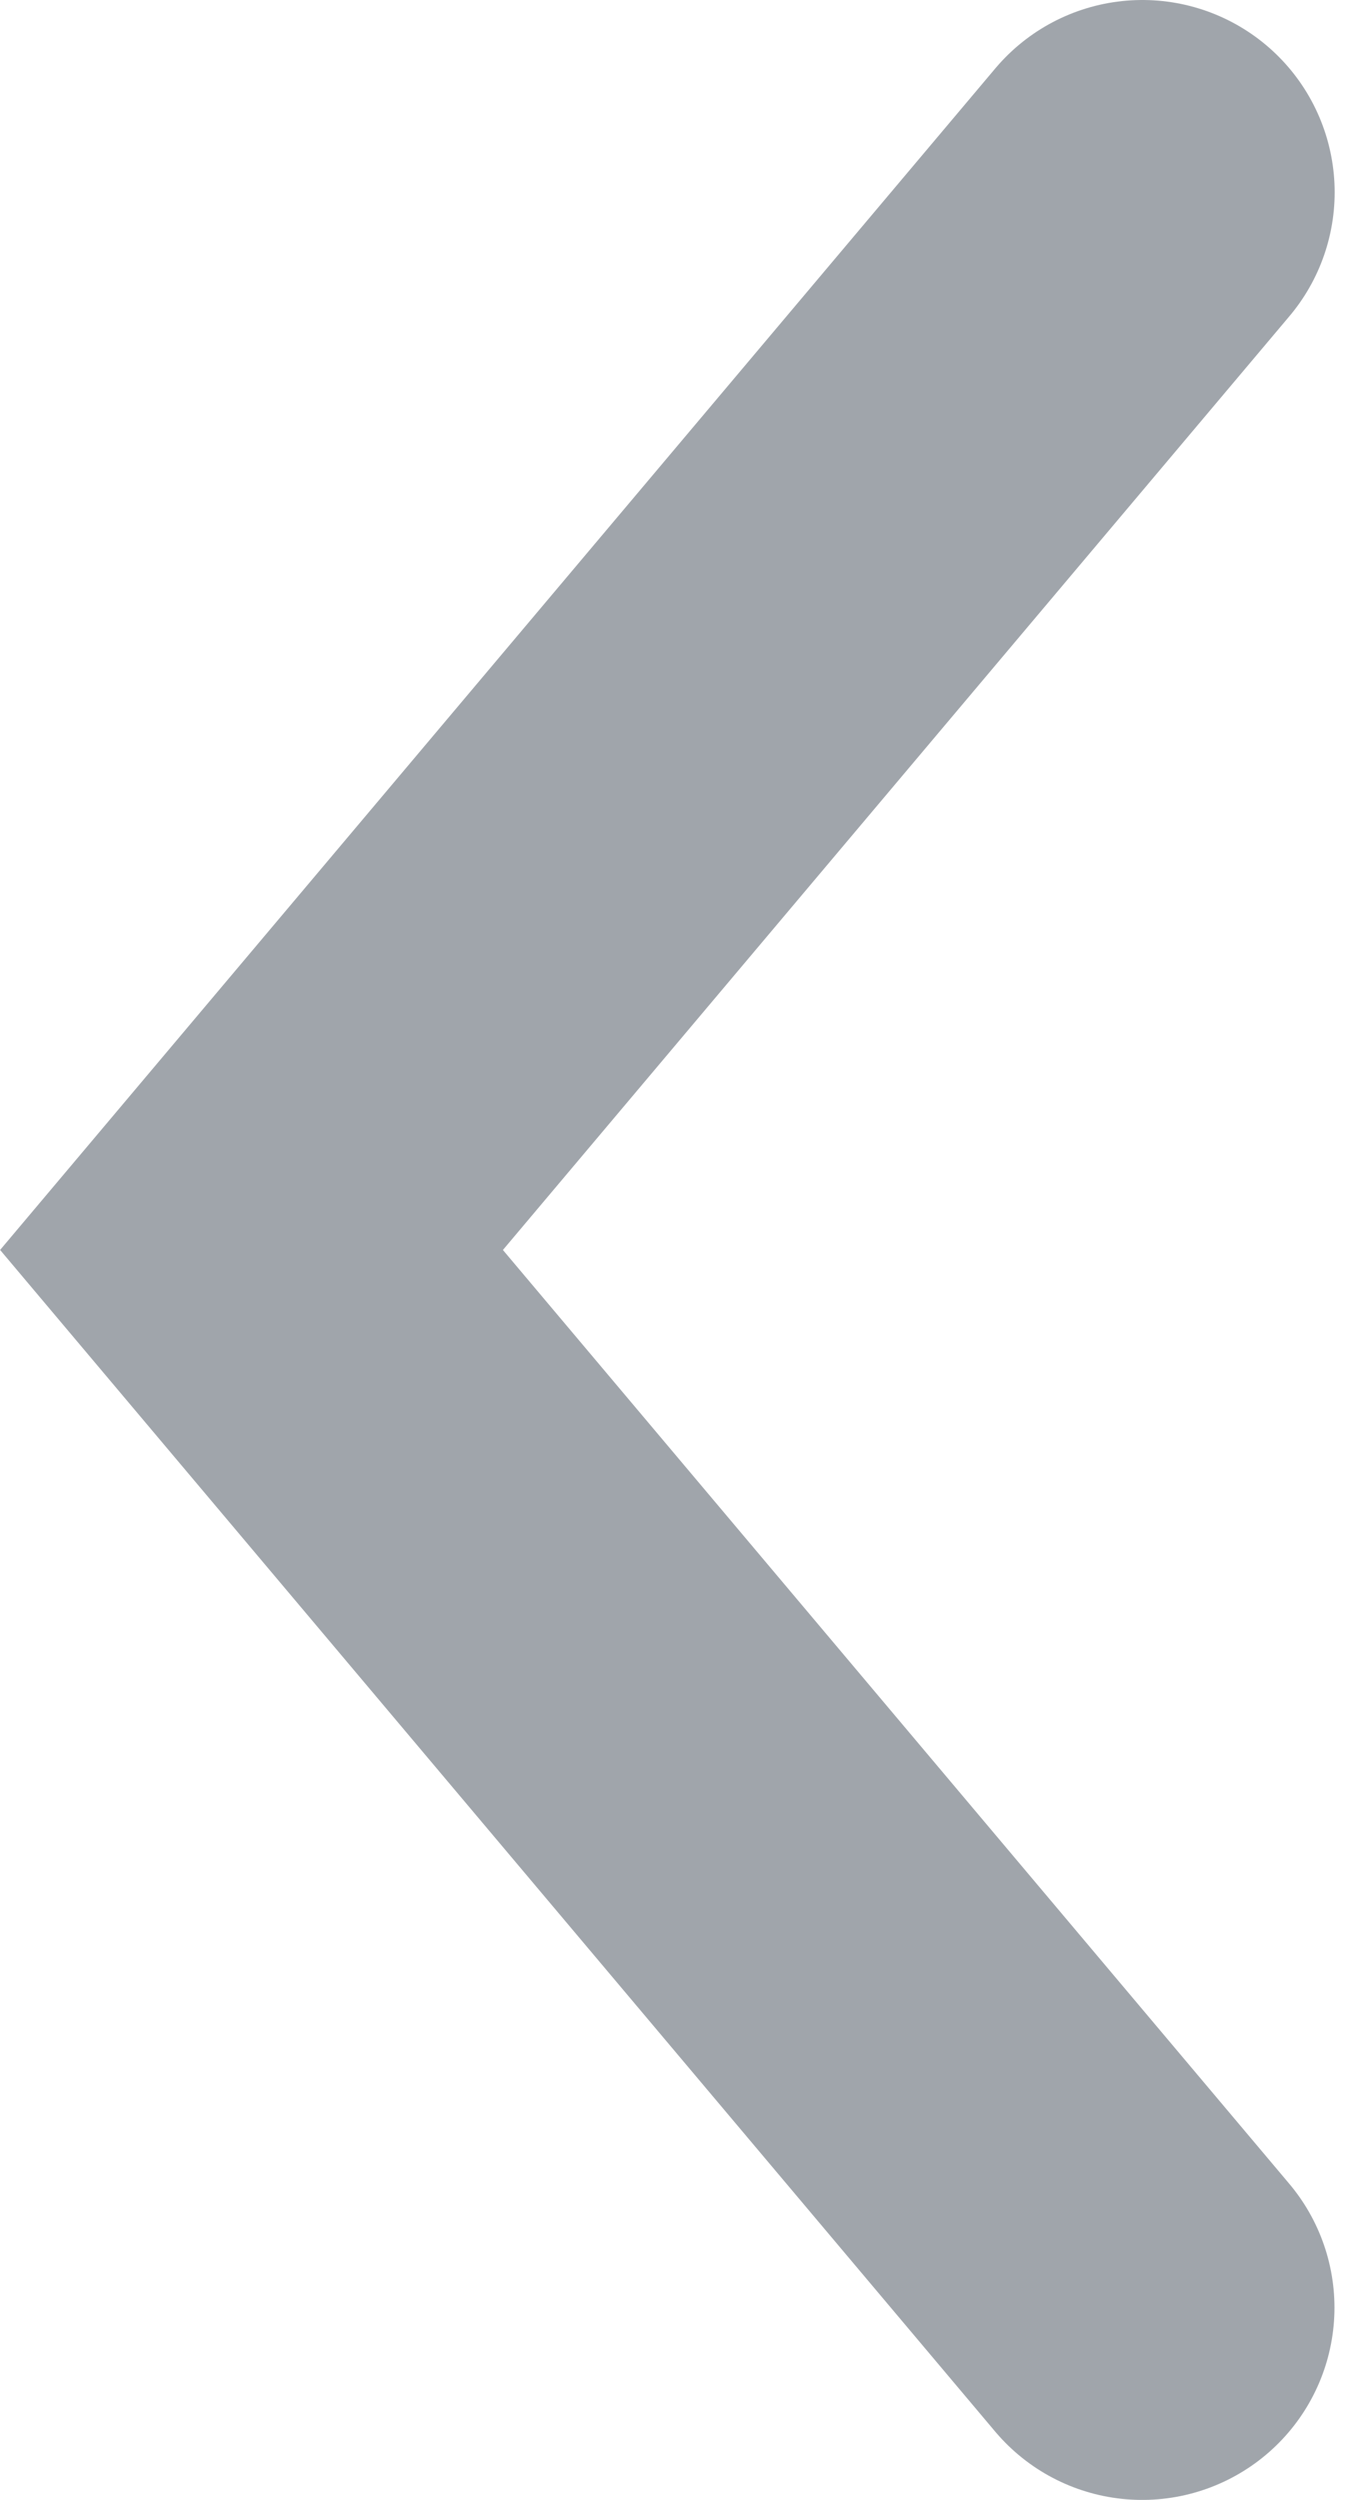 <svg xmlns="http://www.w3.org/2000/svg" width="7" height="13" fill="none" viewBox="0 0 7 13">
    <path stroke="#A0A5AB" stroke-linecap="round" stroke-width="2" d="M5.941 1L1.308 6.5 5.94 12"/>
</svg>
